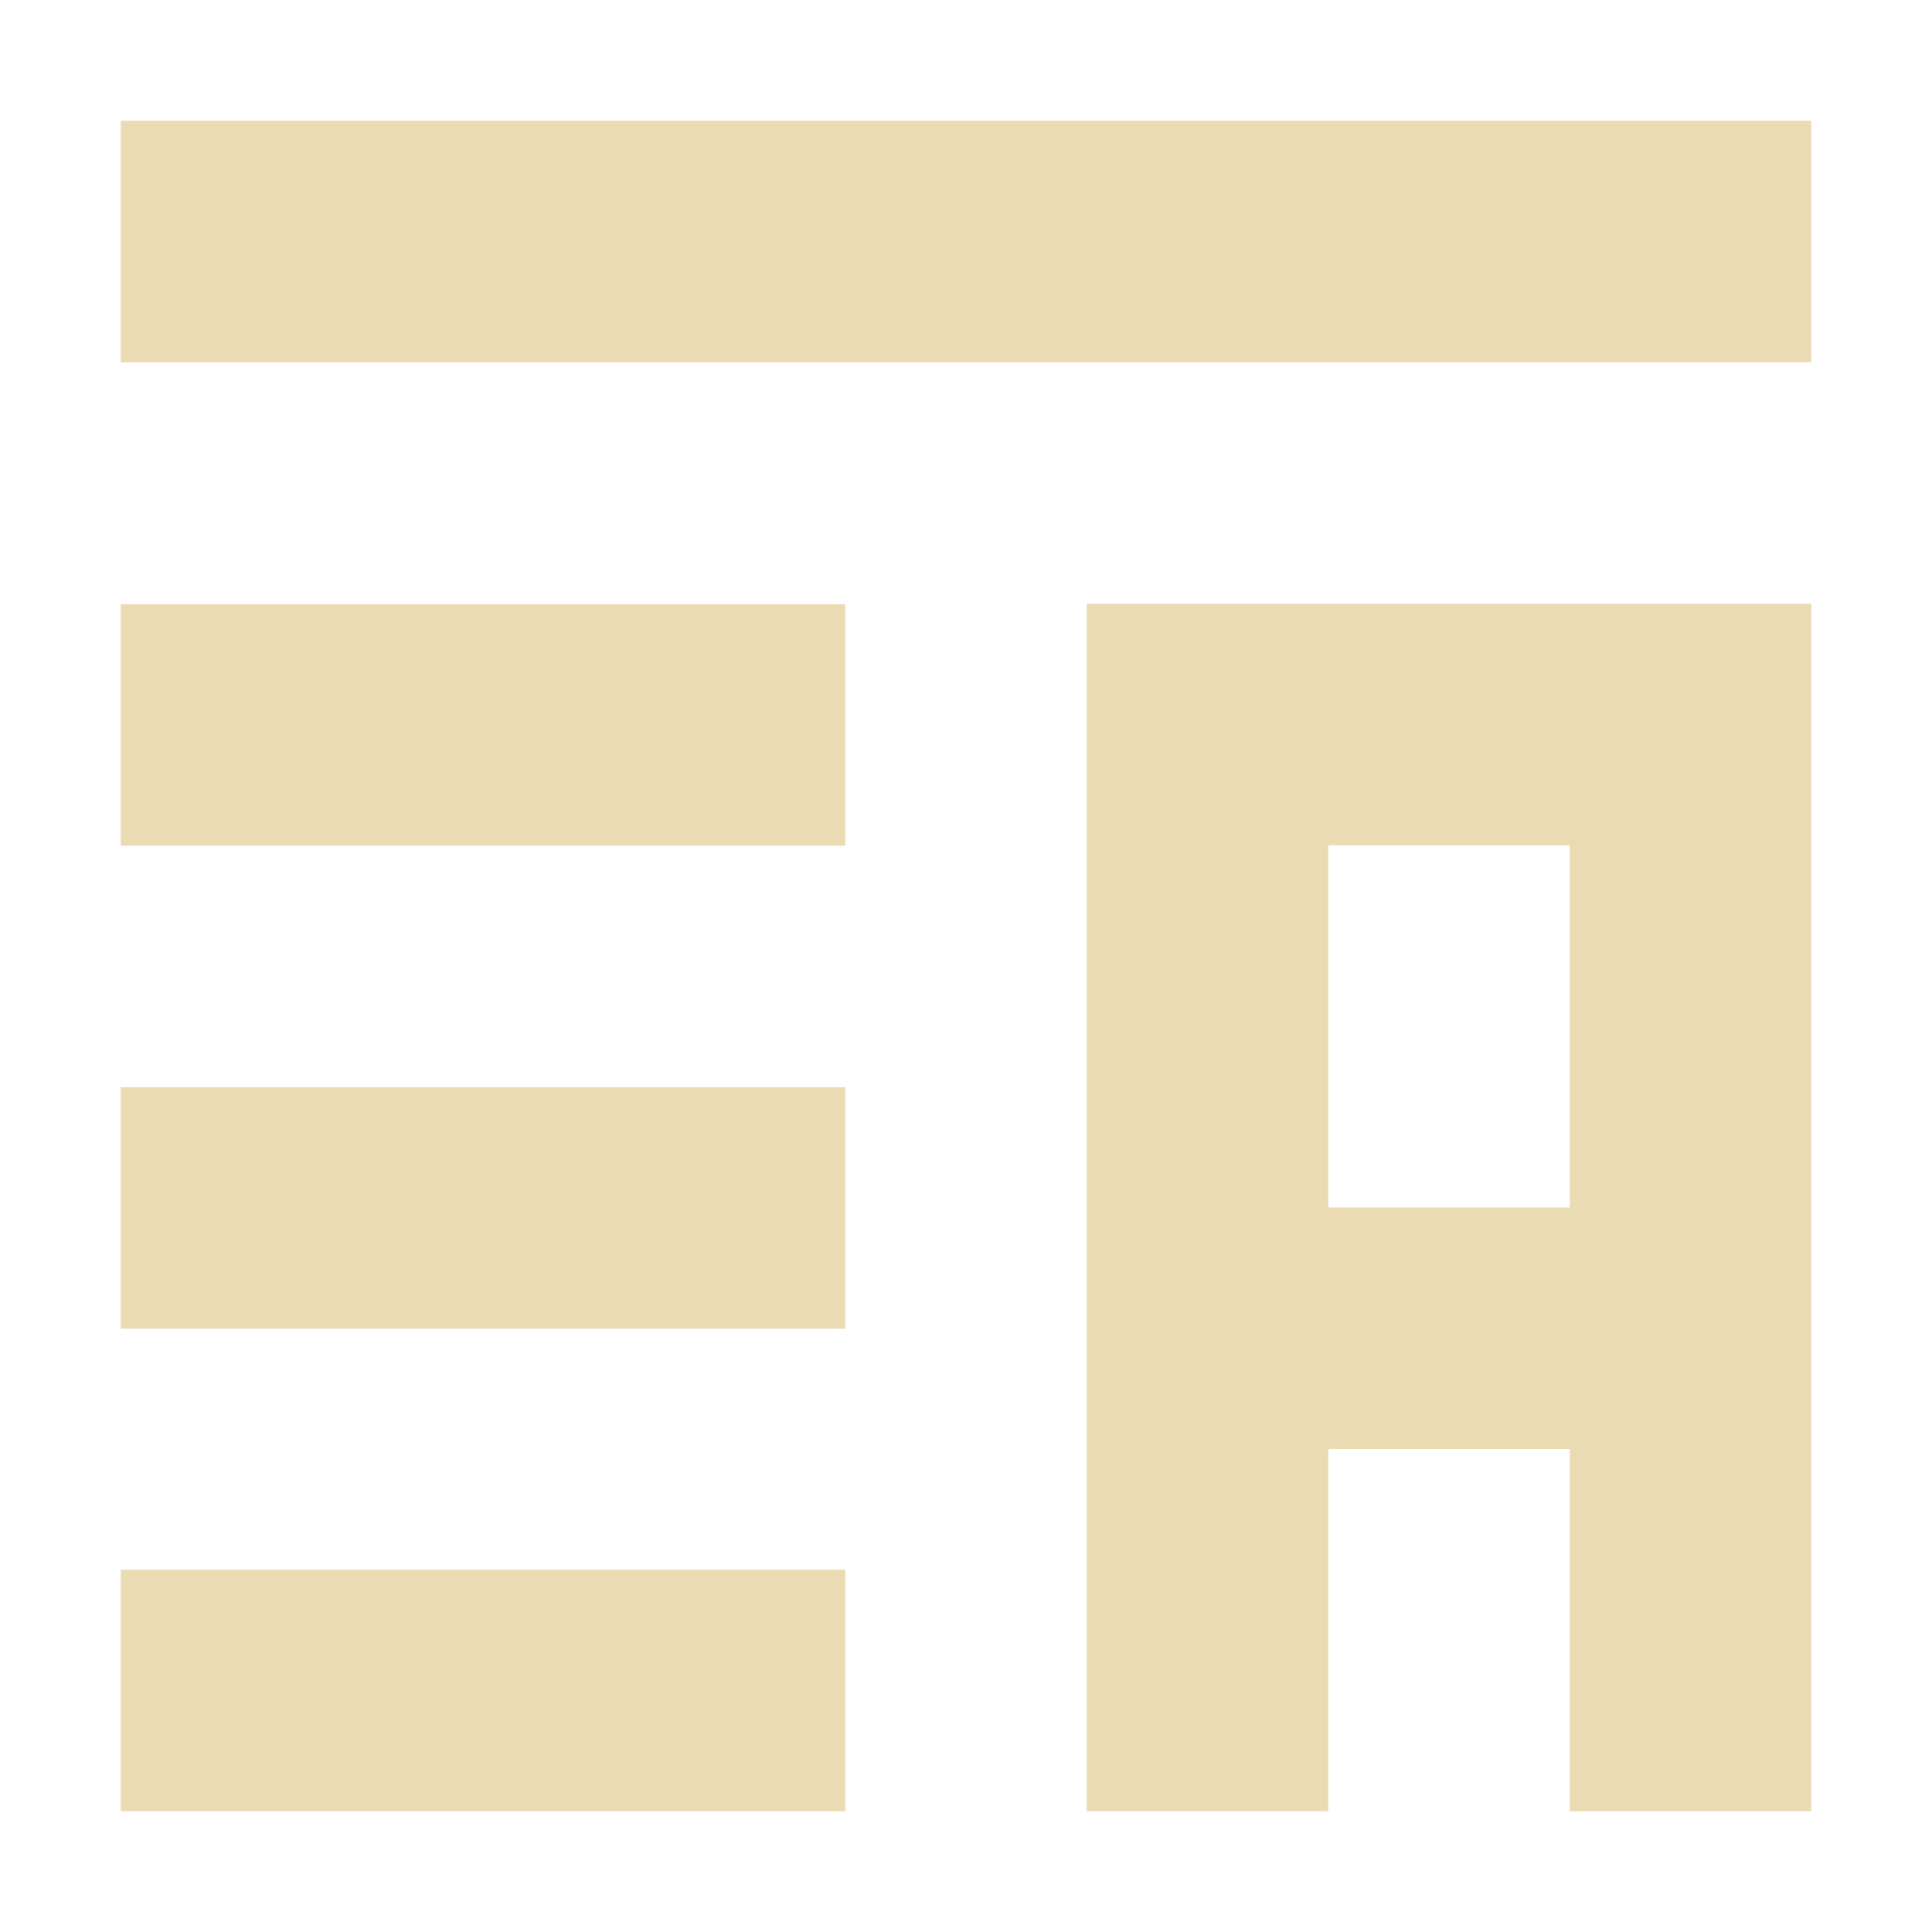 <svg width="16" height="16" version="1.1" viewBox="0 0 16 16" xmlns="http://www.w3.org/2000/svg">
  <defs>
    <style type="text/css">.ColorScheme-Text { color:#ebdbb2; } .ColorScheme-Highlight { color:#458588; }</style>
  </defs>
  <path class="ColorScheme-Text" d="m1 1v2h14v-2zm8 4v10h2v-3h2v3h2v-10zm-8 0.004v2h6v-2zm10 1.996h2v3h-2zm-10 2.004v2h6v-2zm0 3.996v2h6v-2z" fill="currentColor"/>
</svg>
